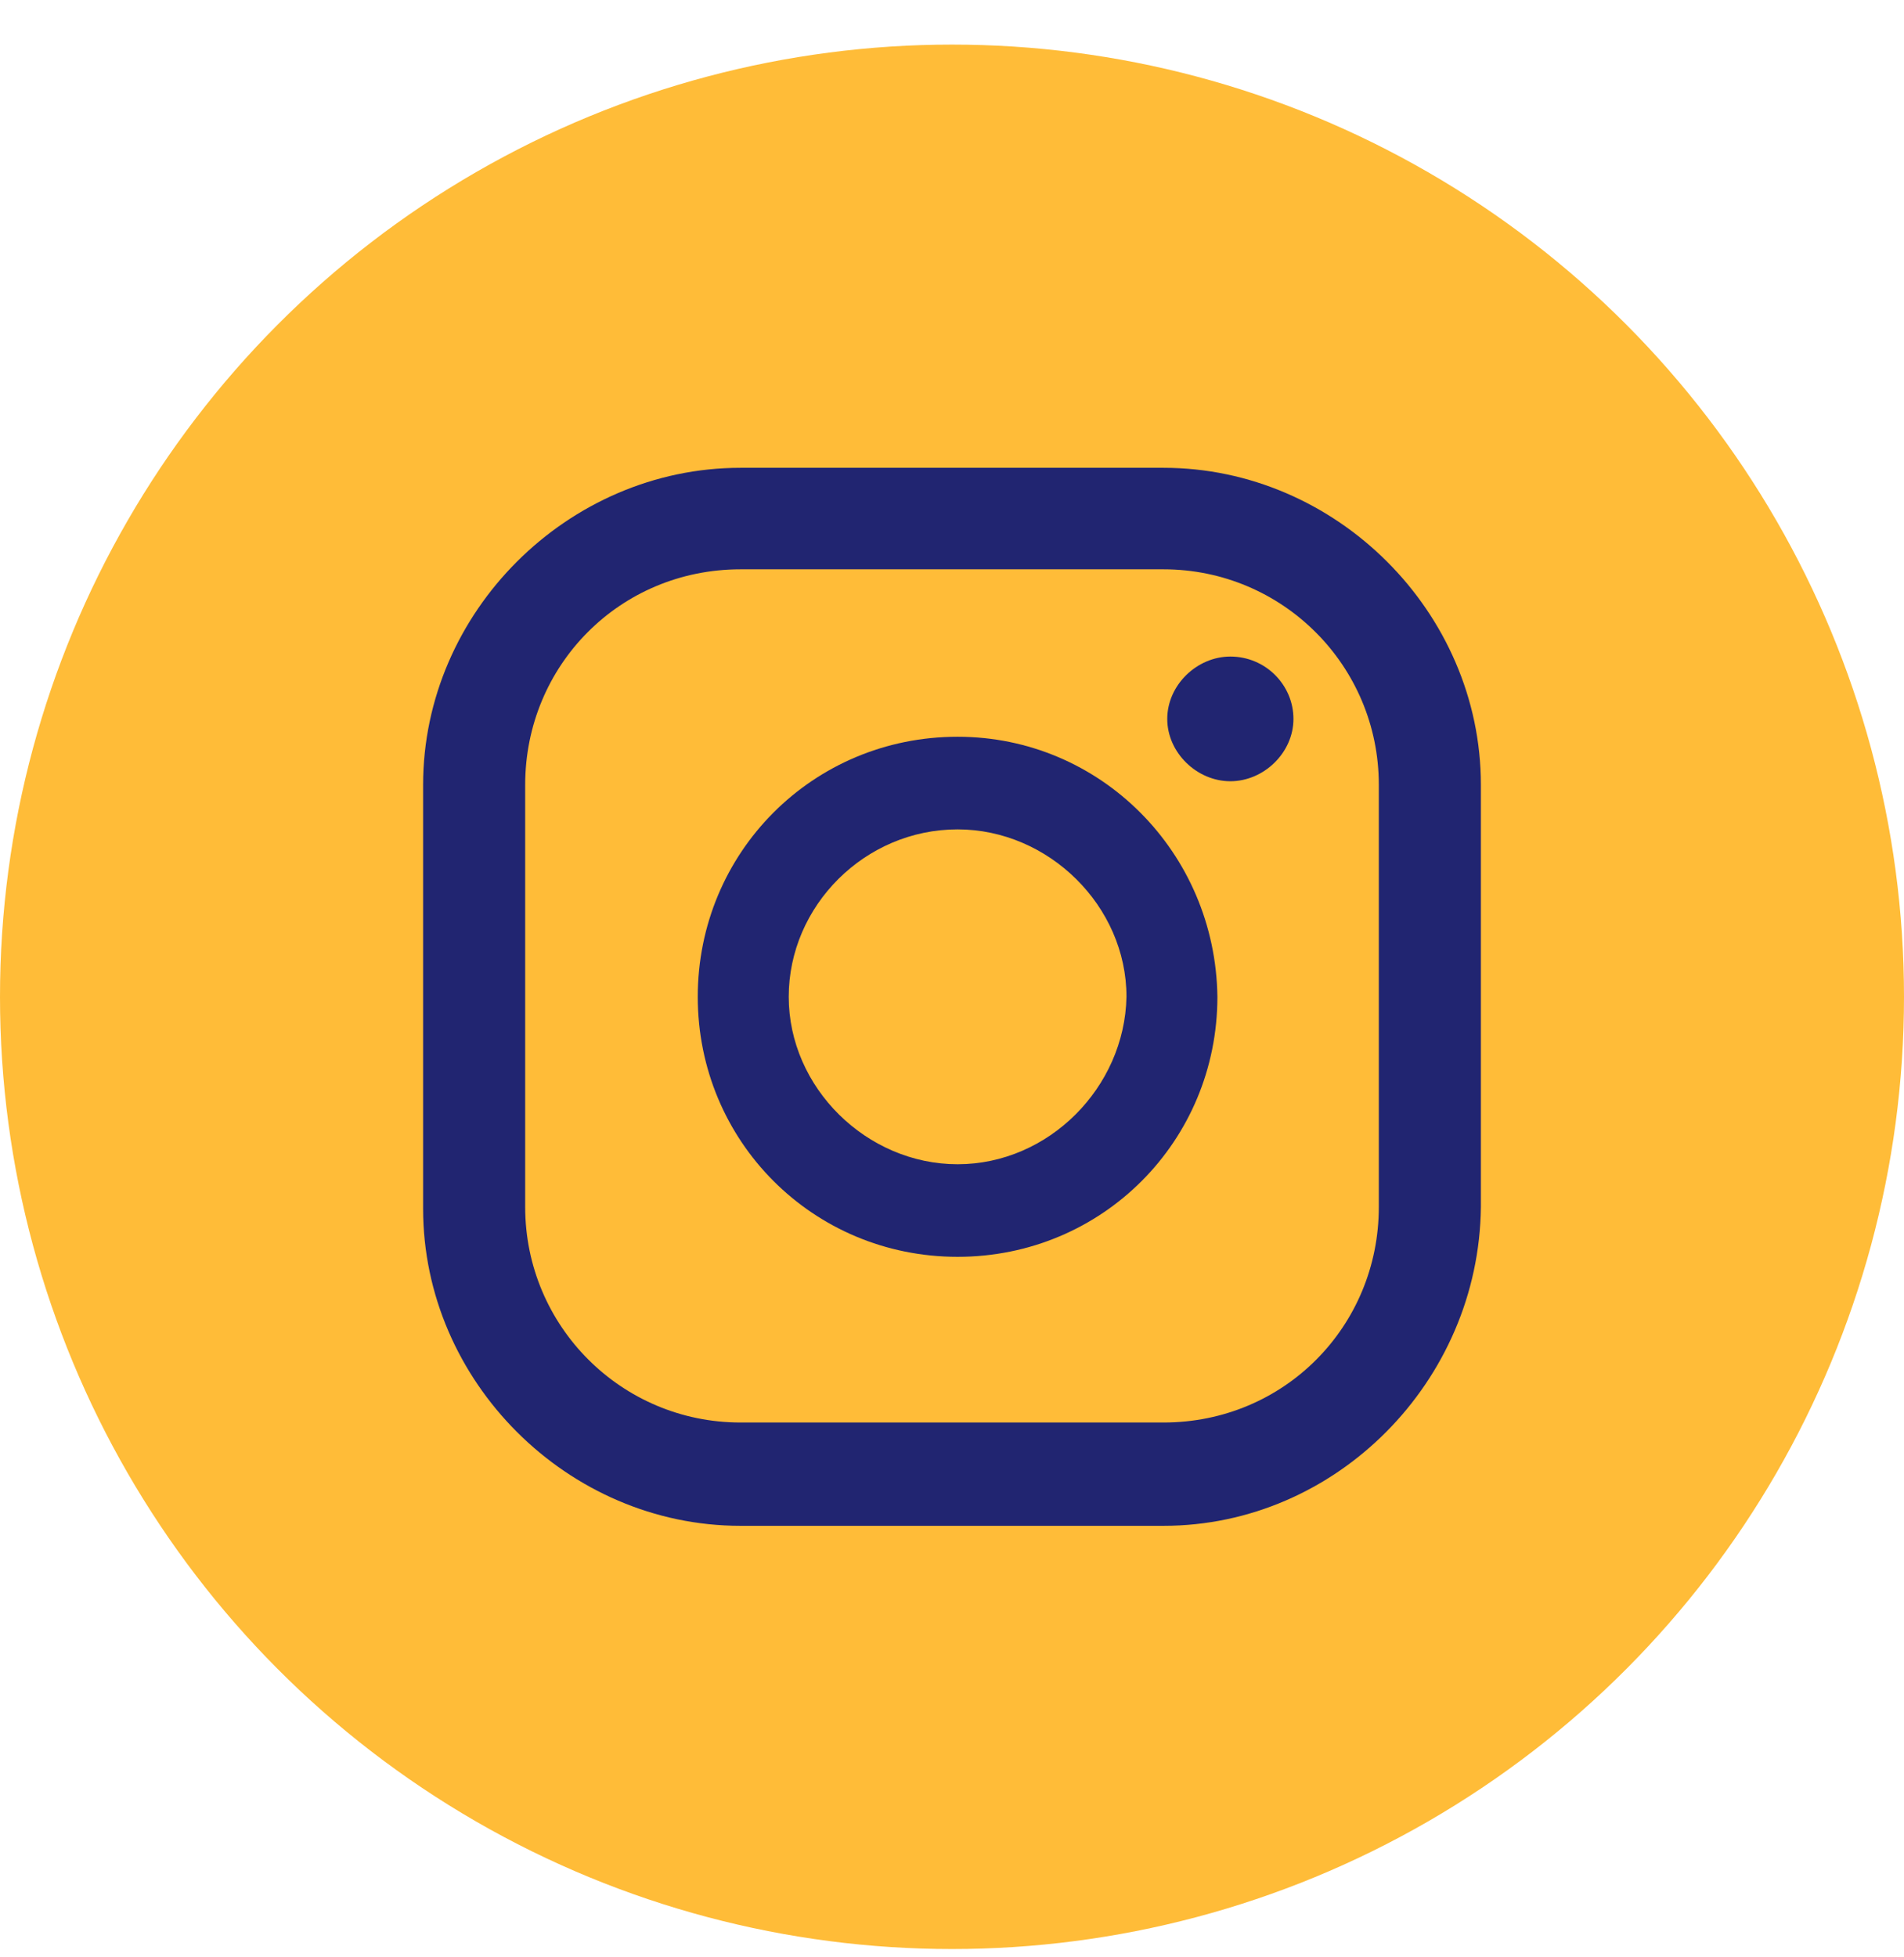 <svg xmlns="http://www.w3.org/2000/svg" width="36" height="37" viewBox="0 0 36 37" fill="none"><circle cx="18" cy="18.843" r="18" fill="#FFBC38"></circle><path d="M23.263 14.768C23.895 14.768 24.456 14.229 24.456 13.59C24.456 12.95 23.93 12.411 23.263 12.411C22.631 12.411 22.07 12.95 22.07 13.59C22.07 14.229 22.631 14.768 23.263 14.768Z" fill="#212571"></path><path d="M18.106 13.927C15.369 13.927 13.193 16.115 13.193 18.843C13.193 21.57 15.369 23.758 18.106 23.758C20.843 23.758 23.018 21.57 23.018 18.843C22.983 16.115 20.807 13.927 18.106 13.927ZM18.106 22.008C16.386 22.008 14.913 20.56 14.913 18.843C14.913 17.125 16.351 15.678 18.106 15.678C19.825 15.678 21.299 17.125 21.299 18.843C21.264 20.56 19.825 22.008 18.106 22.008Z" fill="#212571"></path><path d="M22 28.843H14C10.737 28.843 8 26.116 8 22.849V14.836C8 11.57 10.737 8.843 14 8.843H22C25.263 8.843 28 11.57 28 14.836V22.816C27.965 26.116 25.263 28.843 22 28.843ZM14 10.762C11.719 10.762 9.93 12.58 9.93 14.836V22.816C9.93 25.072 11.754 26.89 14 26.89H22C24.281 26.89 26.07 25.072 26.07 22.816V14.836C26.07 12.58 24.246 10.762 22 10.762H14Z" fill="#212571"></path></svg>